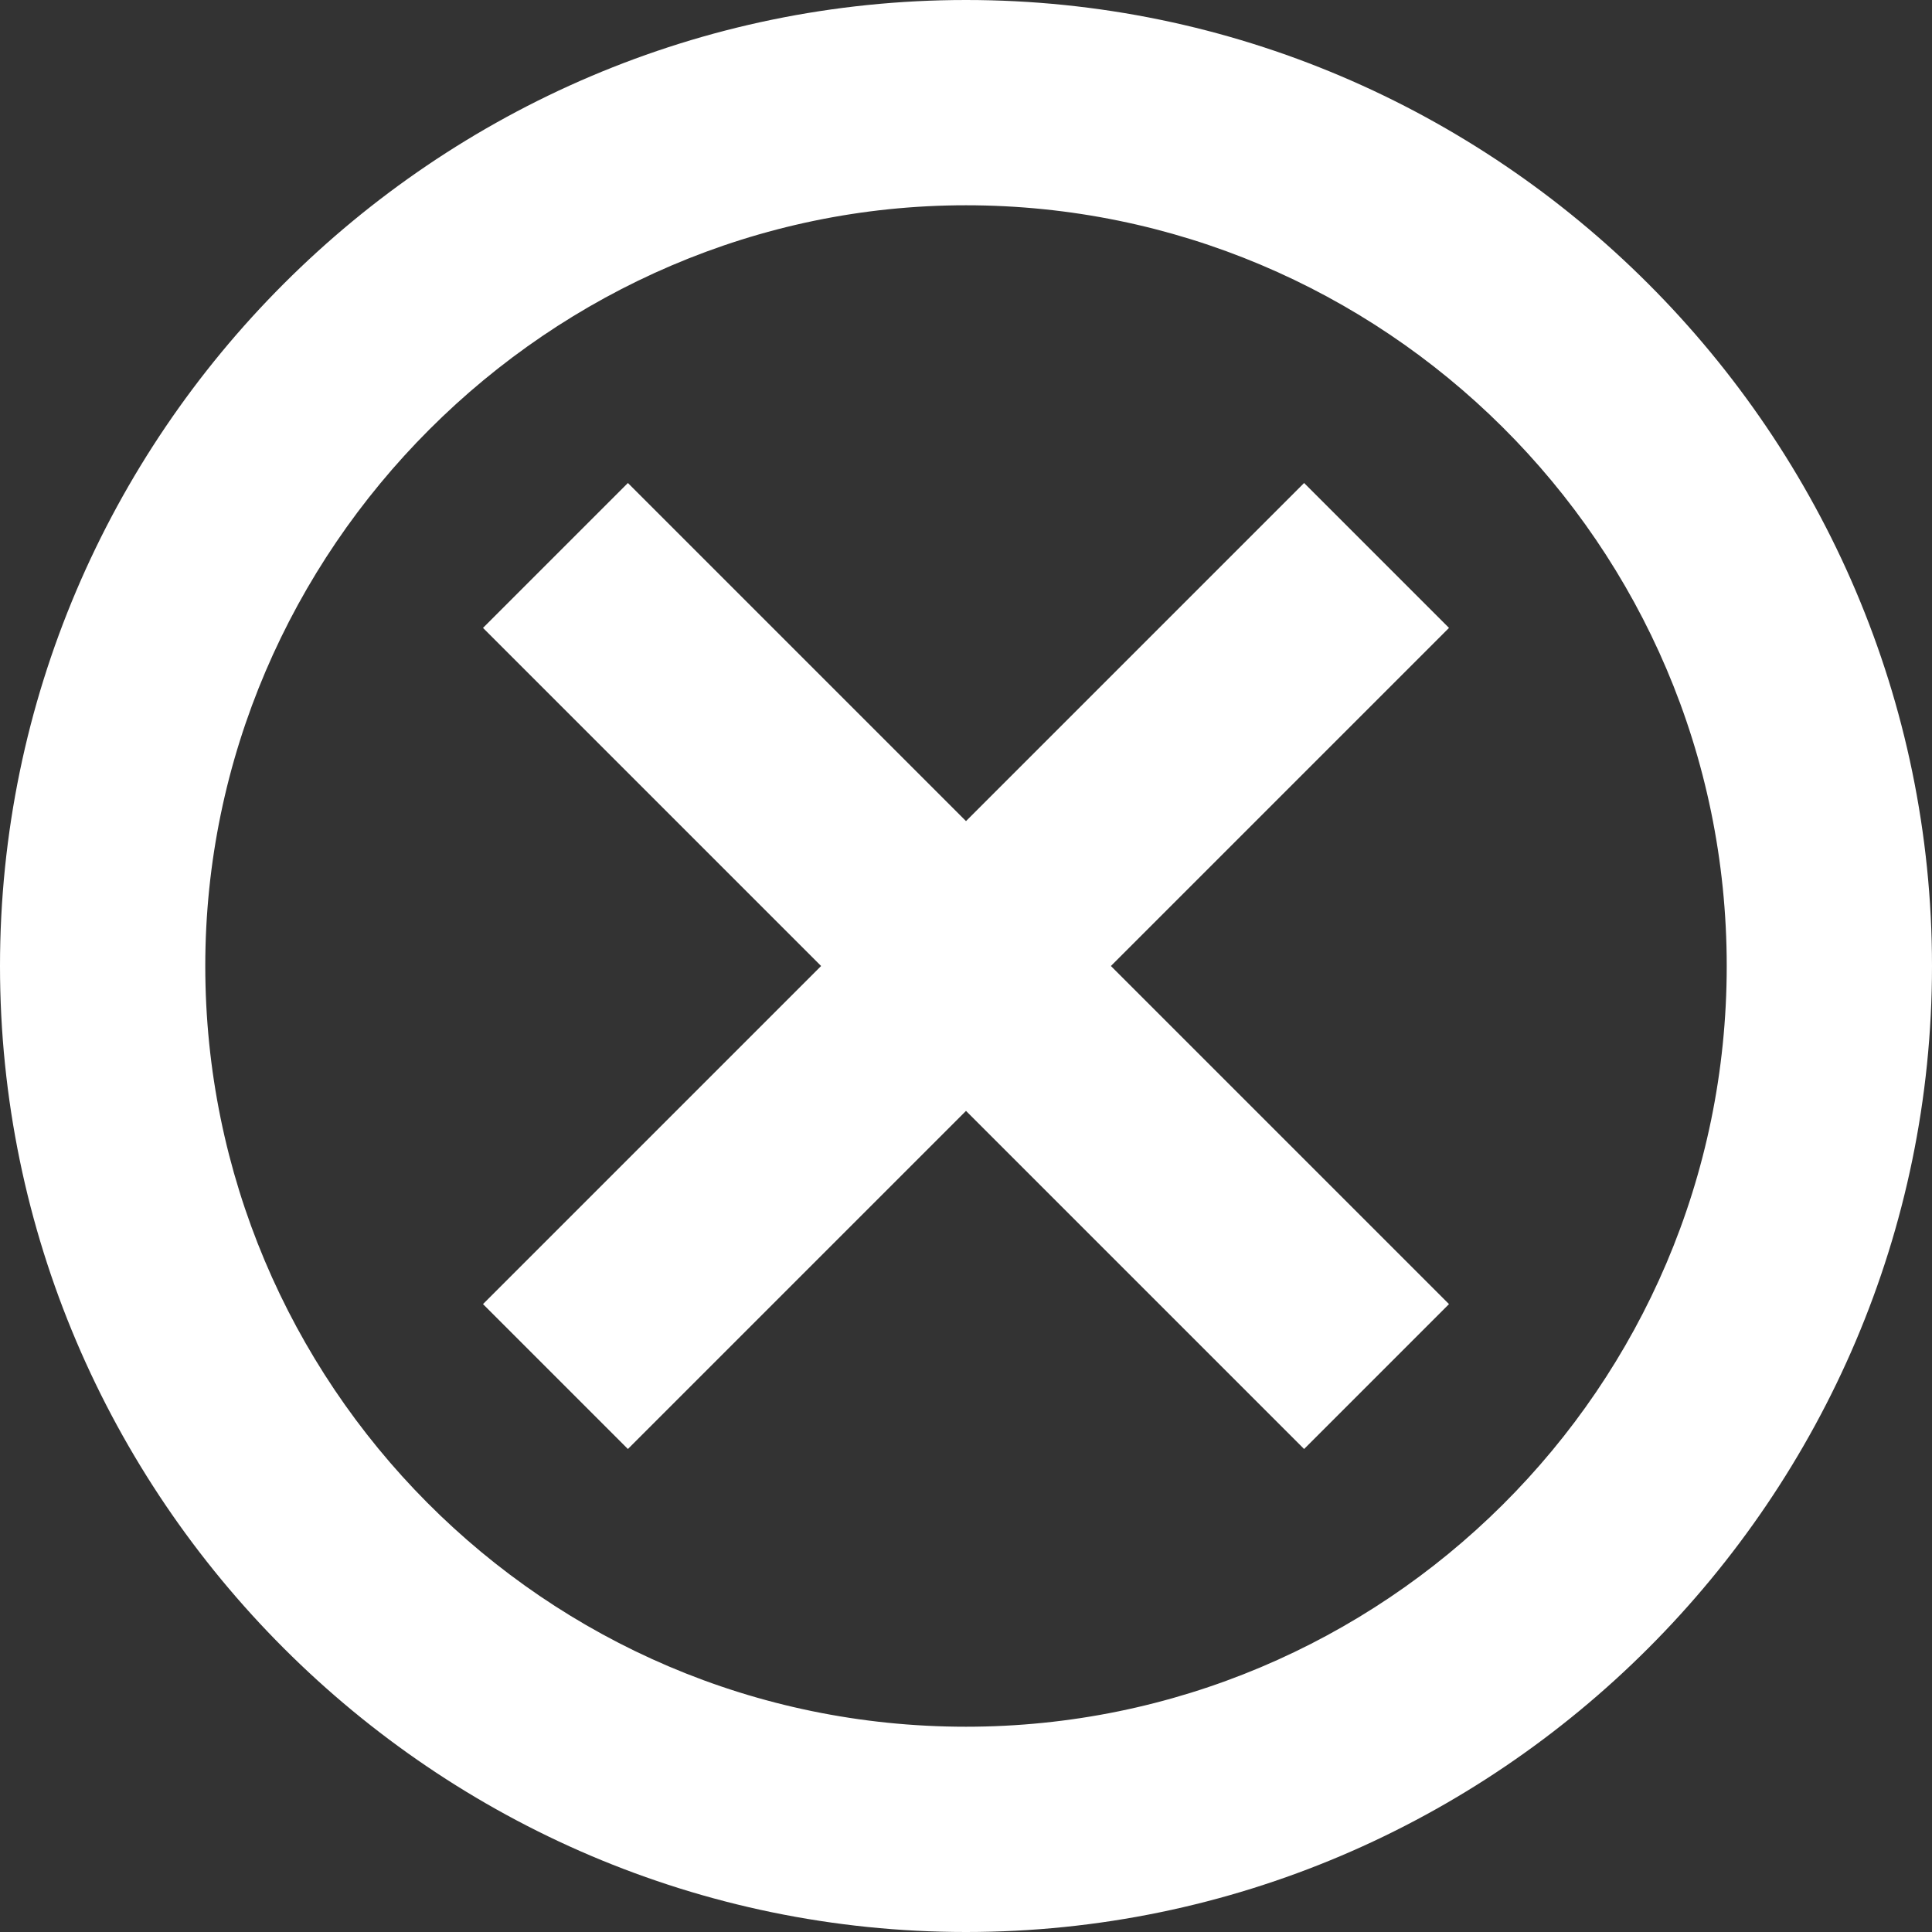<?xml version="1.0" encoding="UTF-8"?>
<svg id="Layer_1" data-name="Layer 1" xmlns="http://www.w3.org/2000/svg" version="1.1" xmlns:xlink="http://www.w3.org/1999/xlink" viewBox="0 0 32 32">
  <rect x="0" y="0" width="32" height="32" fill="#333333" stroke="none"/>
  <defs>
    <style>
      .cls-1 {
        fill: #fff;
        fill-rule: evenodd;
      }

      .cls-1, .cls-2 {
        stroke-width: 0px;
      }

      .cls-2 {
        fill: none;
      }

      .cls-3 {
        clip-path: url(#clippath);
      }
    </style>
    <clipPath id="clippath">
      <rect class="cls-2" width="32" height="32"/>
    </clipPath>
  </defs>
  <g class="cls-3">
    <g>
      <path class="cls-1" d="M16,28.6c6.9,0,12.6-5.6,12.6-12.6S22.9,3.4,16,3.4,3.4,9.1,3.4,16s5.6,12.6,12.6,12.6ZM16,32c8.8,0,16-7.2,16-16S24.8,0,16,0,0,7.2,0,16s7.2,16,16,16Z"/>
      <path class="cls-1" d="M13.6,16l-5.6-5.6,2.4-2.4,5.6,5.6,5.6-5.6,2.4,2.4-5.6,5.6,5.6,5.6-2.4,2.4-5.6-5.6-5.6,5.6-2.4-2.4,5.6-5.6Z"/>
    </g>
  </g>
</svg>